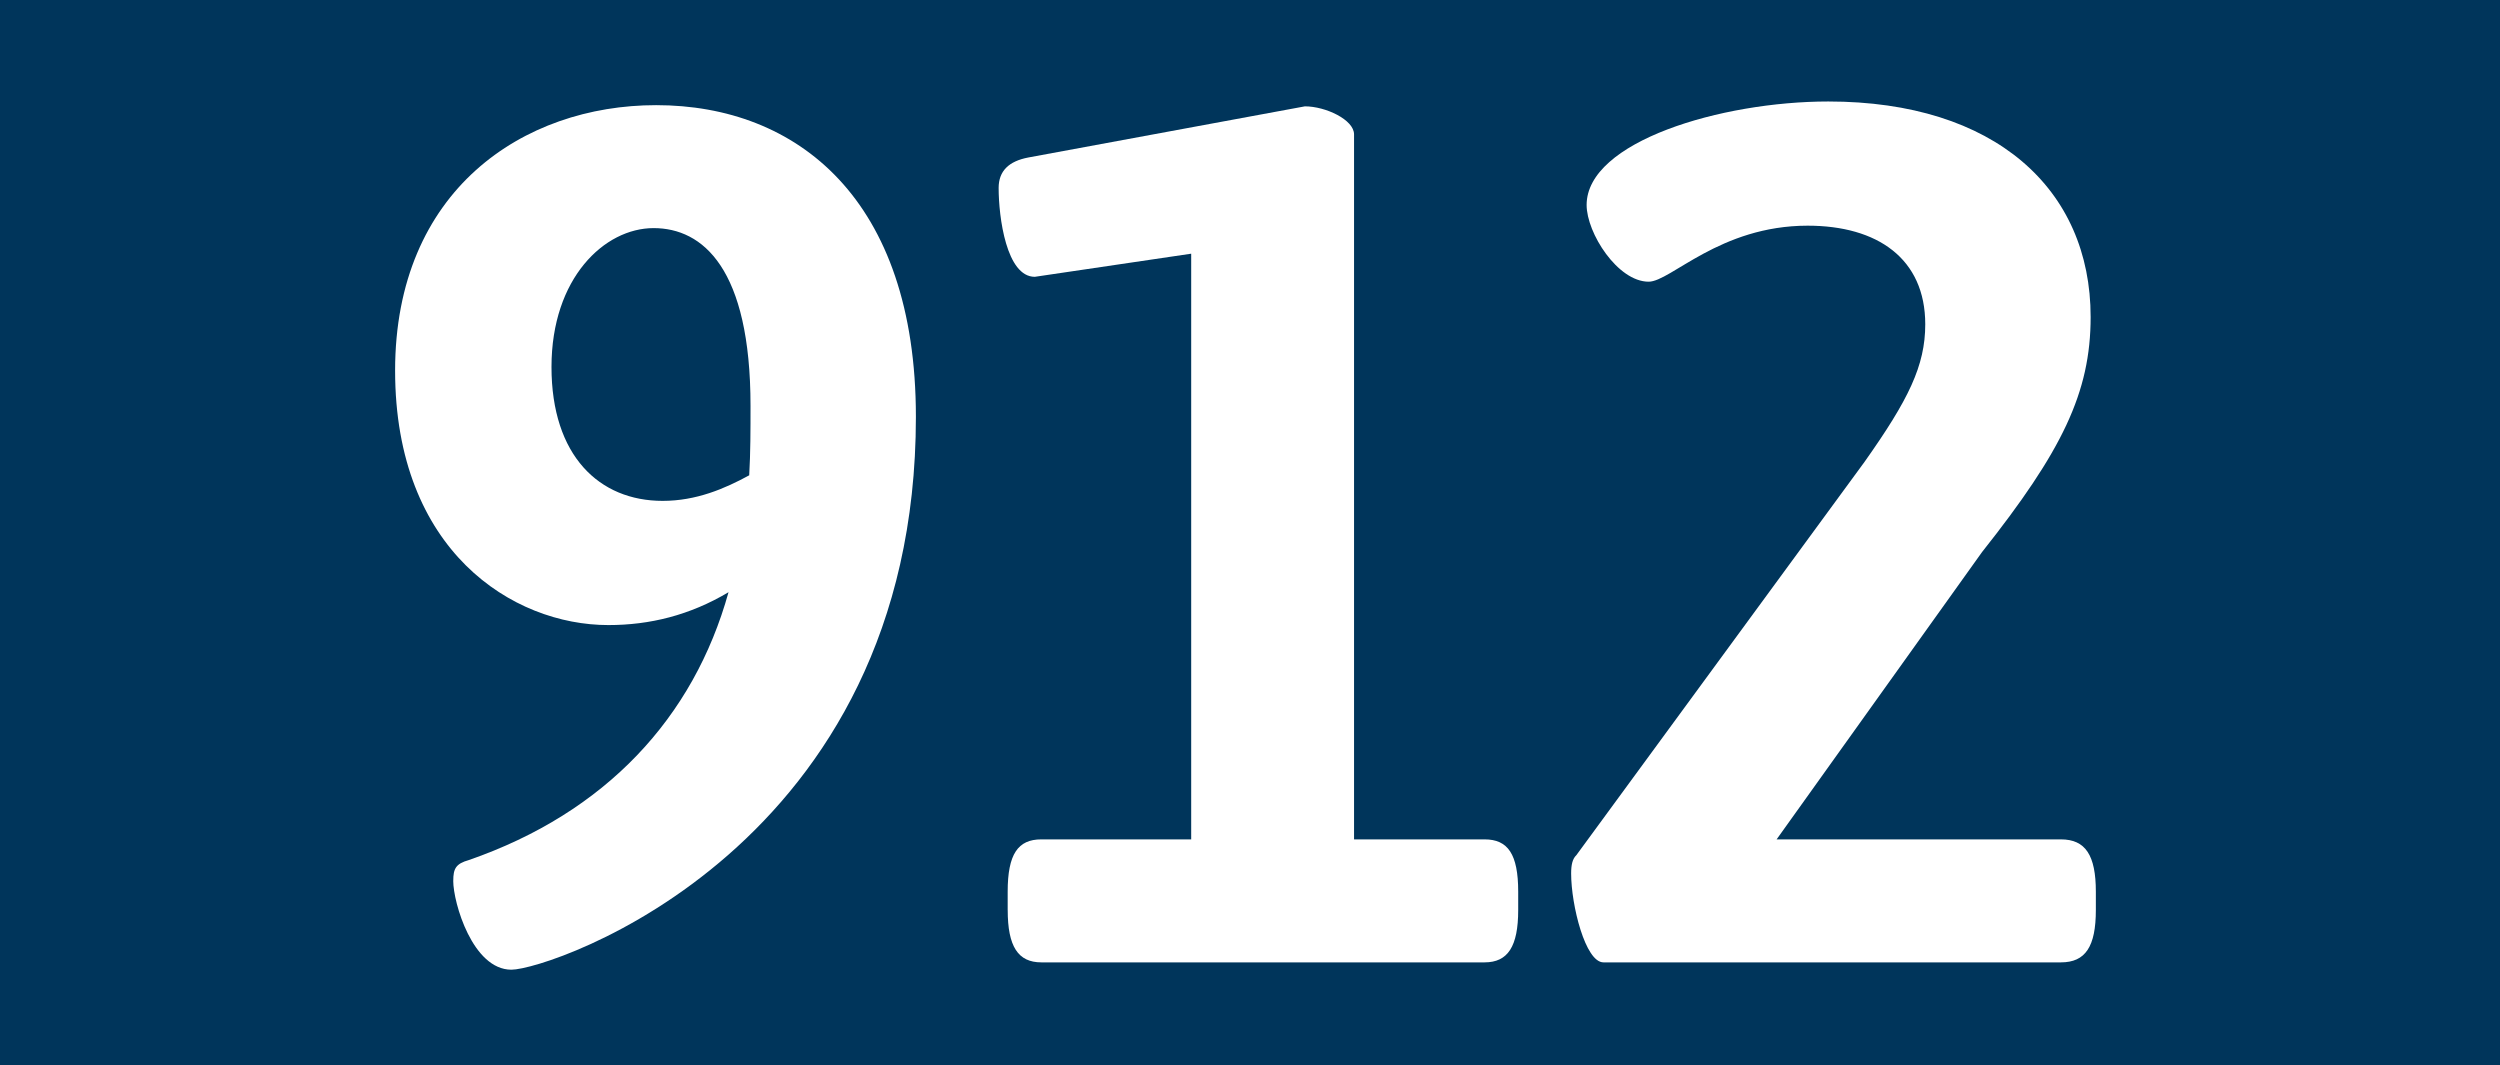 <?xml version="1.0" encoding="UTF-8"?>
<svg id="Ebene_1" data-name="Ebene 1" xmlns="http://www.w3.org/2000/svg" viewBox="0 0 772 329">
  <rect x="0" y="0" width="772" height="329" fill="#808080" stroke="none"/>
  <defs>
    <style>
      .cls-1 {
        fill: #fff;
      }

      .cls-2 {
        fill: #00355b;
      }
    </style>
  </defs>
  <polyline class="cls-2" points="0 164.5 0 0 772 0 772 329 0 329"/>
  <g>
    <path class="cls-1" d="M139.97,271.98c0-3.76.8-5.26,4.79-6.39,42.3-14.66,69.44-43.99,80.21-82.72-11.97,7.14-24.34,10.15-37.11,10.15-29.53,0-65.85-22.94-65.85-78.58s39.51-81.97,80.61-81.97c43.5,0,80.21,28.95,80.21,96.26,0,133.11-112.94,170.71-124.91,170.71s-17.96-20.68-17.96-27.45ZM231.36,146.77c.4-7.14.4-13.91.4-21.43,0-42.49-14.77-54.9-29.93-54.9s-31.53,15.42-31.53,42.87,14.77,41.36,34.32,41.36c10.38,0,19.16-3.76,26.74-7.9Z"/>
    <path class="cls-1" d="M311.17,281.01v-5.64c0-11.66,3.19-16.17,10.38-16.17h46.29V78.34l-48.29,7.14c-8.78,0-11.17-18.42-11.17-27.45,0-5.26,3.19-8.27,9.18-9.4l85.4-15.79c6.39,0,15.17,4.14,15.17,8.65v217.71h40.31c7.18,0,10.38,4.51,10.38,16.17v5.64c0,11.28-3.19,16.17-10.38,16.17h-136.88c-7.18,0-10.38-4.89-10.38-16.17Z"/>
    <path class="cls-1" d="M485.17,269.73c0-2.63.4-4.51,1.6-5.64l88.99-121.45c13.57-19.18,18.76-29.7,18.76-42.49,0-20.3-14.77-30.46-36.32-30.46-27.14,0-42.3,17.3-49.09,17.3-9.58,0-19.16-15.04-19.16-23.69,0-19.55,41.5-31.96,74.63-31.96,51.48,0,81.01,27.07,81.01,66.55,0,23.31-8.78,41.36-33.52,72.57l-63.45,88.74h87.8c7.58,0,10.78,4.89,10.78,16.17v5.64c0,11.28-3.19,16.17-10.78,16.17h-141.27c-5.59,0-9.98-17.67-9.98-27.45Z"/>
  </g>
</svg>